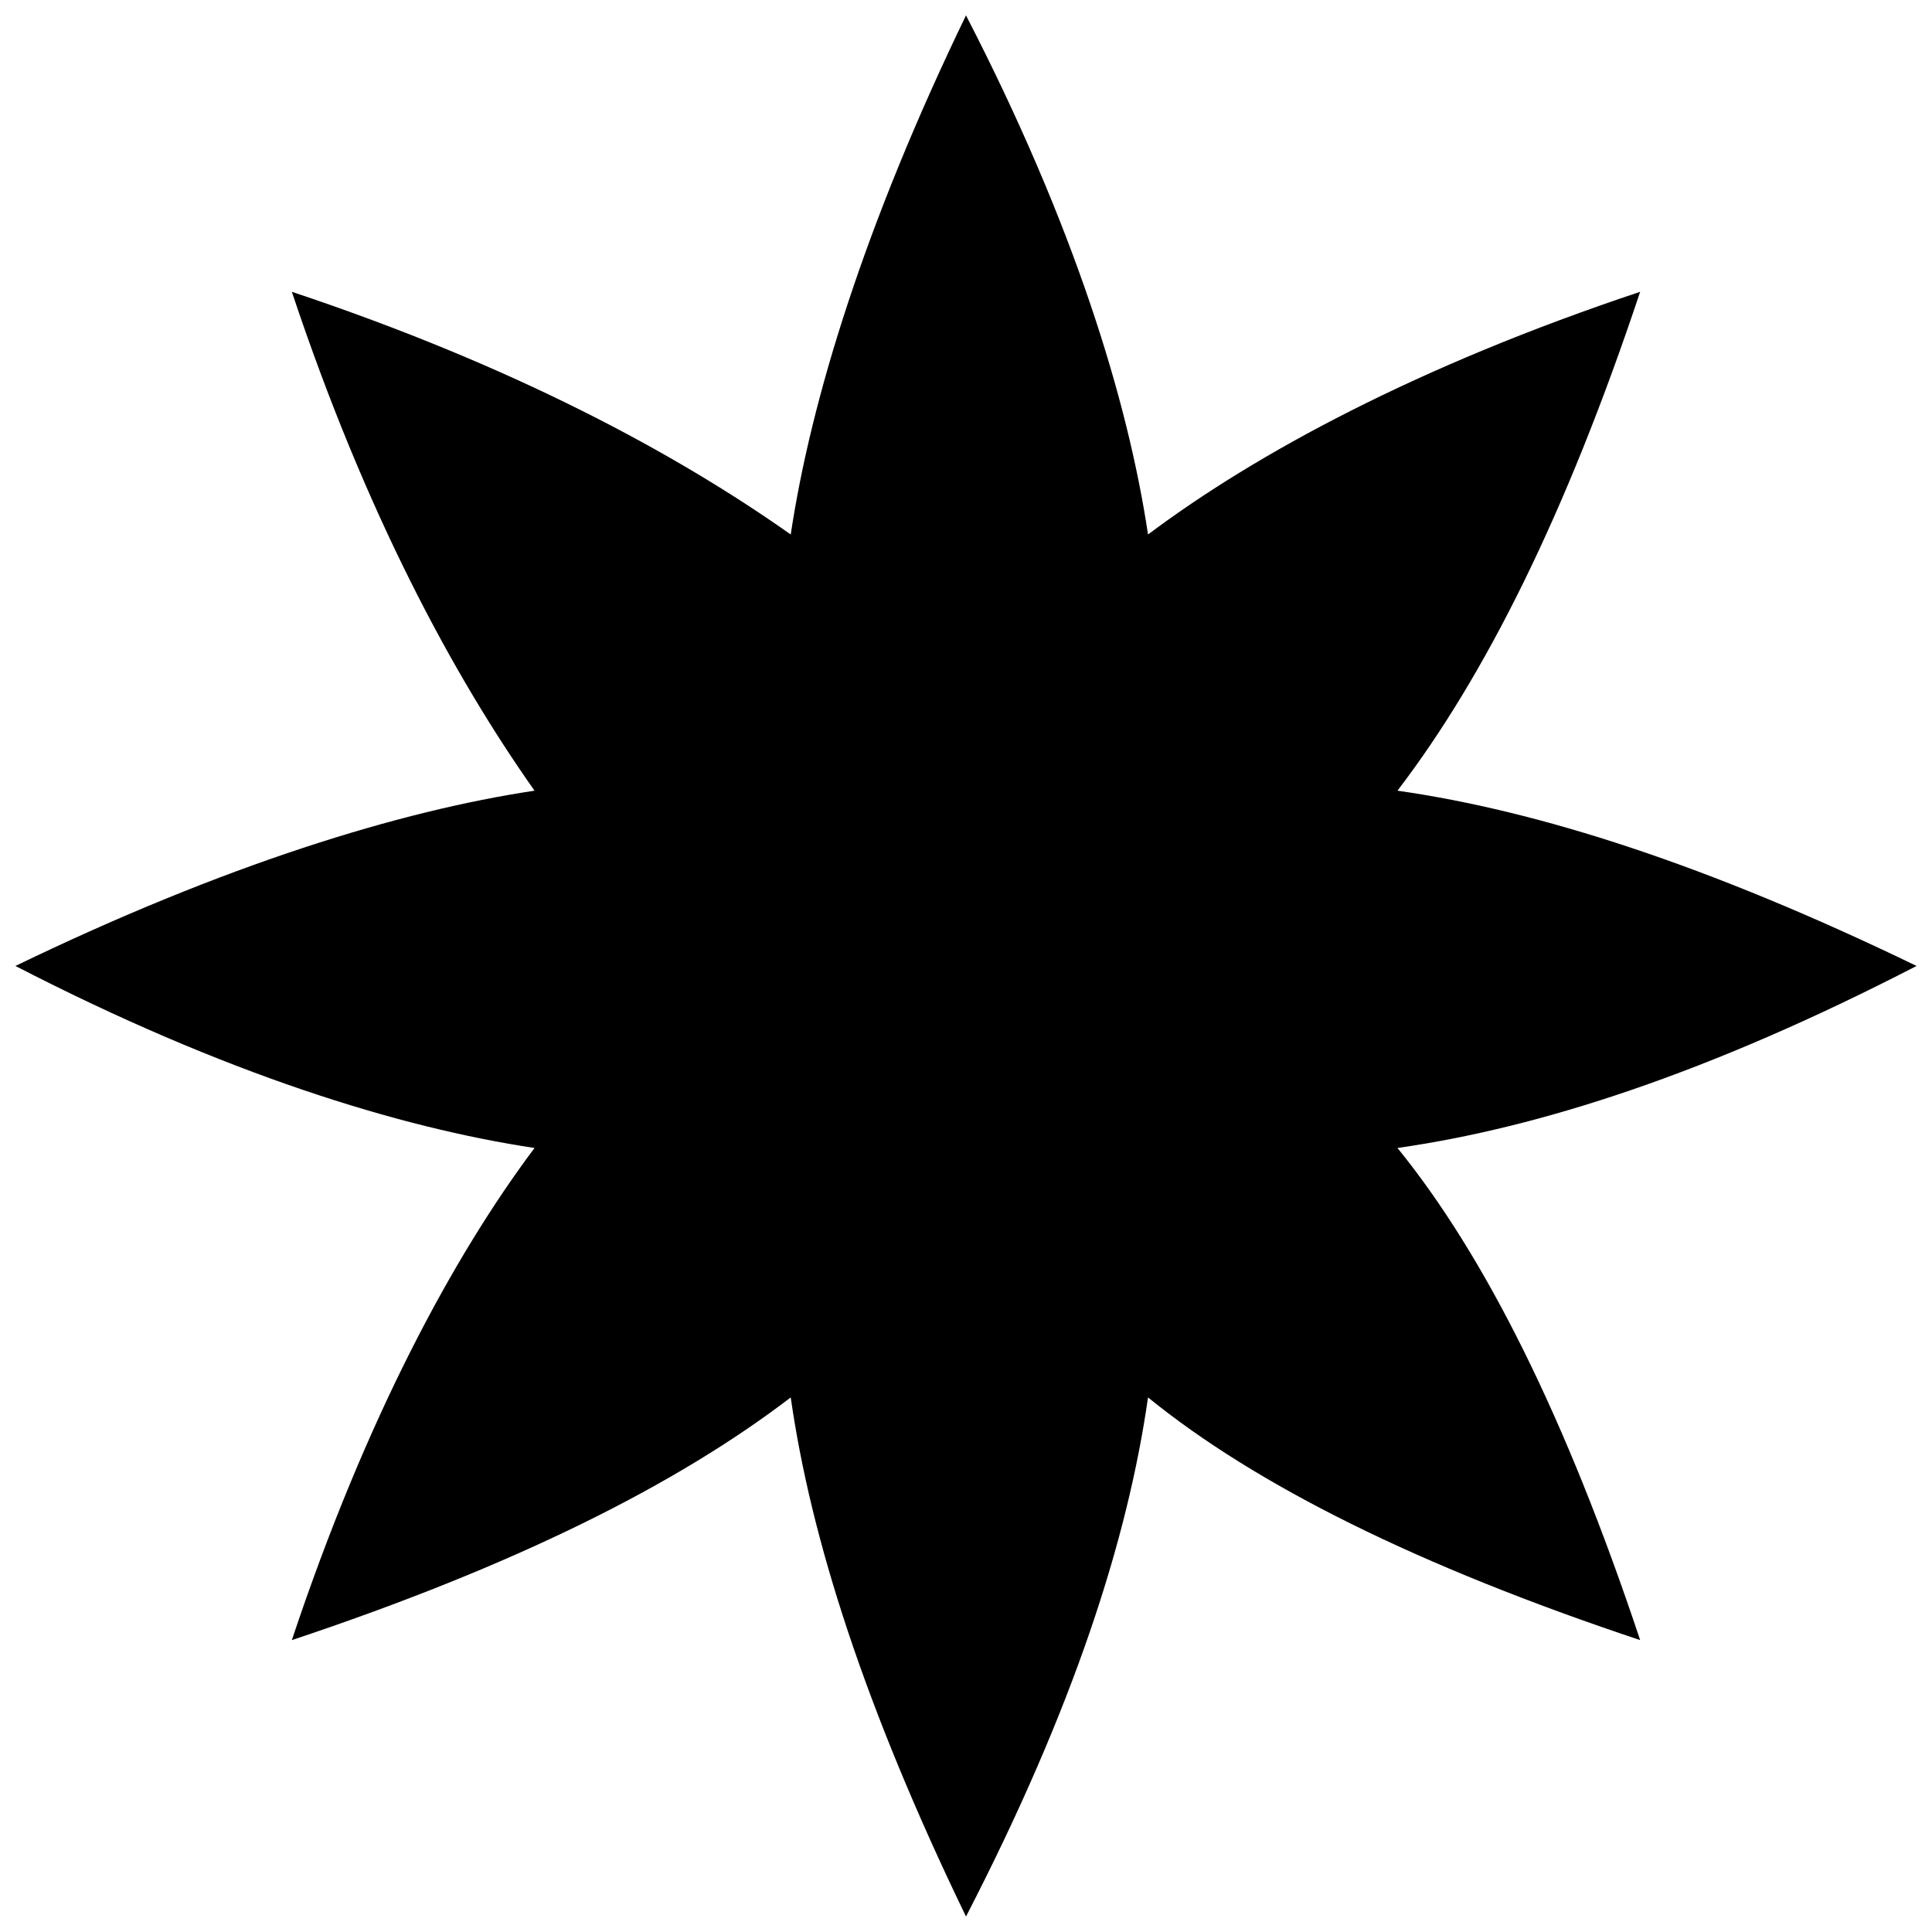<?xml version="1.0" encoding="UTF-8"?>
<!-- Uploaded to: SVG Repo, www.svgrepo.com, Generator: SVG Repo Mixer Tools -->
<svg width="800px" height="800px" version="1.1" viewBox="144 144 512 512" xmlns="http://www.w3.org/2000/svg">
 <defs>
  <clipPath id="a">
   <path d="m148.09 148.09h503.81v503.81h-503.81z"/>
  </clipPath>
 </defs>
 <g clip-path="url(#a)">
  <path d="m400 651.9c-26.797-55.383-41.09-100.05-46.449-137.57-30.371 23.227-73.25 44.664-132.21 64.316 19.652-58.957 42.879-101.83 64.316-130.42-35.73-5.359-82.184-19.652-137.57-48.238 55.383-26.797 101.83-41.09 137.57-46.449-21.438-30.371-44.664-73.25-64.316-132.21 58.957 19.652 101.83 42.879 132.21 64.316 5.359-35.73 19.652-82.184 46.449-137.57 28.586 55.383 42.879 101.83 48.238 137.57 28.586-21.438 71.461-44.664 130.42-64.316-19.652 58.957-41.09 101.83-64.316 132.21 37.52 5.359 82.184 19.652 137.57 46.449-55.383 28.586-100.05 42.879-137.57 48.238 23.227 28.586 44.664 71.461 64.316 130.42-58.957-19.652-101.83-41.09-130.42-64.316-5.359 37.52-19.652 82.184-48.238 137.57z" fill-rule="evenodd"/>
 </g>
</svg>